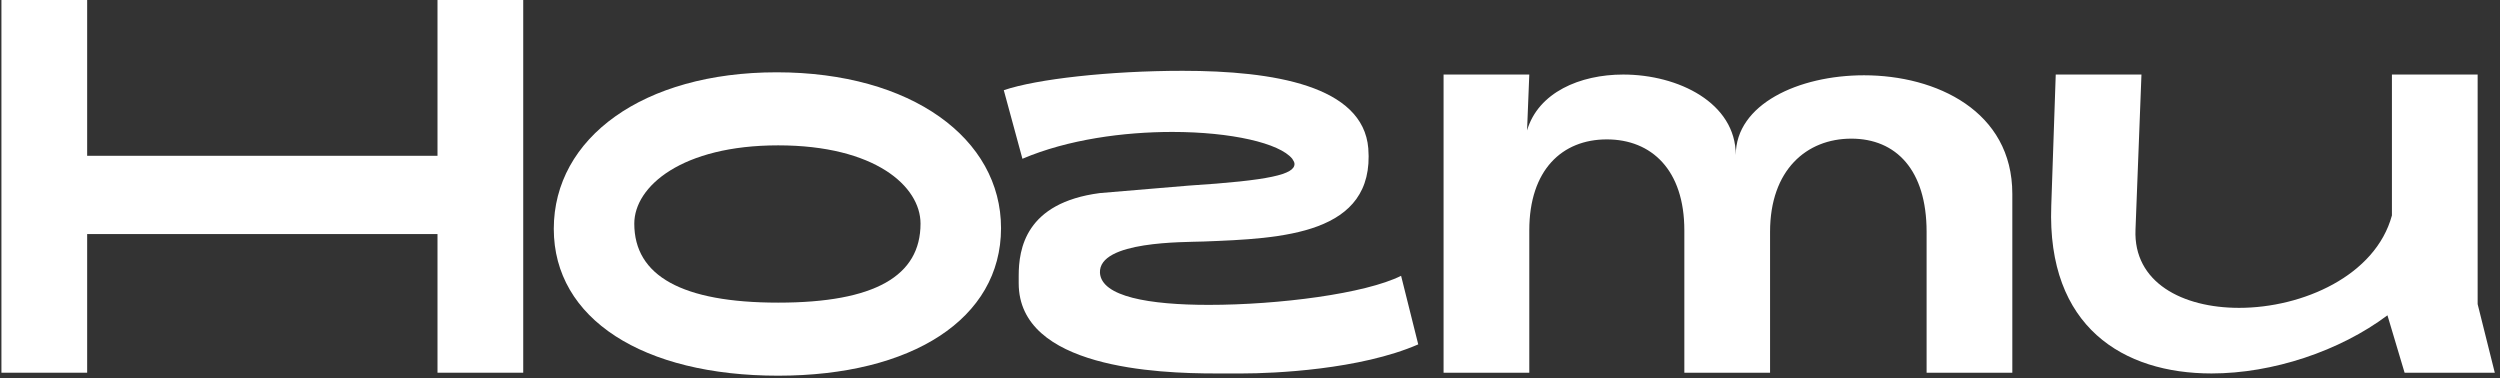 <?xml version="1.0" encoding="UTF-8"?> <svg xmlns="http://www.w3.org/2000/svg" width="436" height="66" viewBox="0 0 436 66" fill="none"><rect x="0" y="0" width="436" height="66" fill="#333333" stroke="none"/><path d="M0.25 65V0H15.2V27.17H76.3V0H91.25V65H76.3V40.82H15.2V65H0.25Z" fill="white"></path><path d="M135.71 65.52C112.18 65.52 96.58 55.64 96.58 39.91C96.58 24.05 112.18 12.61 135.45 12.61C158.98 12.61 174.58 24.18 174.58 39.78C174.58 55.64 158.98 65.52 135.71 65.52ZM160.54 39C160.54 32.5 152.61 25.35 135.71 25.35C118.94 25.35 110.62 32.5 110.62 39C110.62 48.1 118.94 52.78 135.71 52.78C152.61 52.78 160.54 48.1 160.54 39Z" fill="white"></path><path d="M238.631 25.87C239.801 40.95 223.551 41.6 209.901 42.12C206.521 42.25 191.571 41.99 191.831 47.58C192.091 51.74 200.411 53.17 210.811 53.17C223.031 53.17 238.111 51.22 244.351 48.1L247.341 60.06C237.201 64.48 222.121 65.13 216.661 65.13H211.981C201.971 65.13 177.661 64.22 177.661 49.4V48.1C177.661 43.42 178.831 35.36 191.831 33.67L207.301 32.37C221.471 31.46 225.761 30.42 225.761 28.6C225.761 28.34 225.631 28.08 225.371 27.69C223.161 24.96 214.711 23.01 204.441 23.01C195.991 23.01 186.241 24.31 178.311 27.69L175.061 15.73C180.781 13.78 193.521 12.35 206.261 12.35C222.121 12.35 237.721 14.95 238.631 25.87Z" fill="white"></path><path d="M302.719 27.04C302.719 18.2 313.639 13.13 325.079 13.13C337.689 13.13 350.949 19.37 350.949 33.8V65H335.999V40.43C335.999 29.64 330.669 24.18 322.869 24.18C315.069 24.18 308.699 29.64 308.699 40.43V65H293.749V40.17C293.749 29.64 288.029 24.31 280.229 24.31C272.429 24.31 266.709 29.64 266.709 40.17V65H251.759V13H266.709L266.319 22.75C268.269 16.12 275.549 13 283.089 13C292.709 13 302.719 17.94 302.719 27.04Z" fill="white"></path><path d="M357.741 35.88L358.521 13H373.471L372.431 40.04C372.041 49.27 380.621 53.69 390.501 53.69C401.551 53.69 414.291 48.1 417.151 37.57V13H432.101V53.04L435.091 65H419.361L416.371 54.99C408.051 61.23 396.351 65.13 385.691 65.13C370.351 65.13 356.961 57.07 357.741 35.88Z" fill="white"></path></svg> 